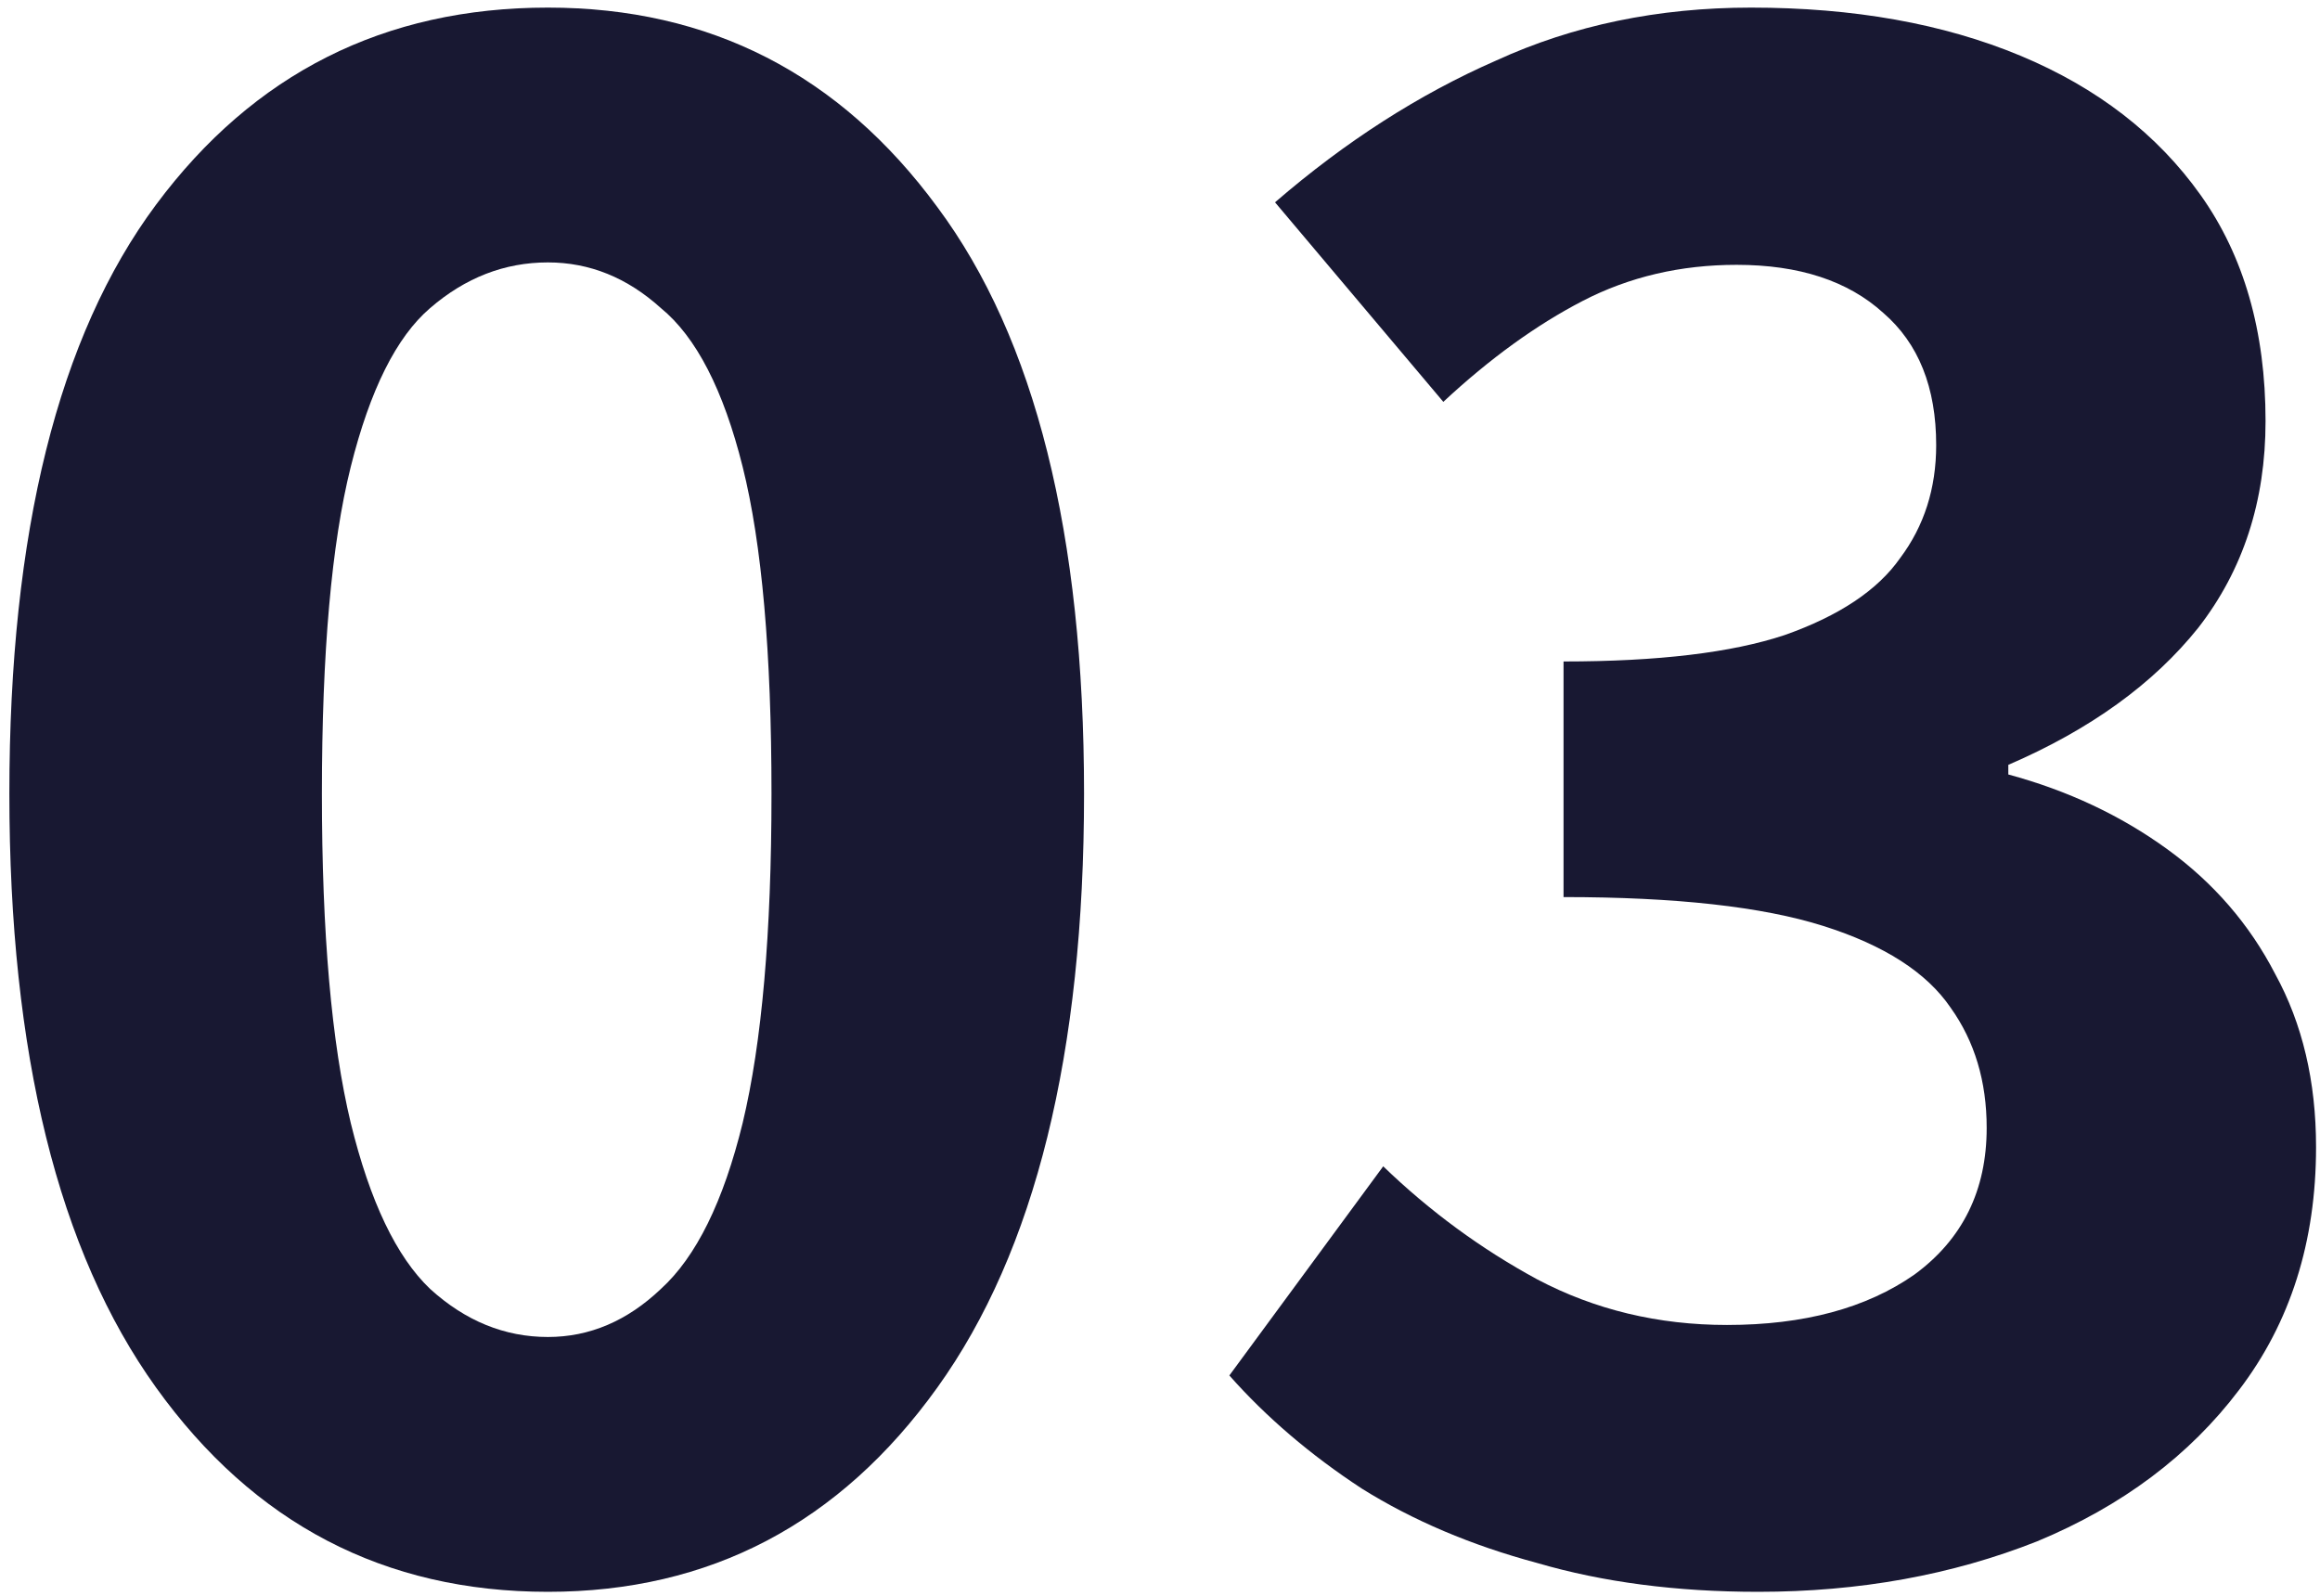 <svg xmlns="http://www.w3.org/2000/svg" width="141" height="97" viewBox="0 0 141 97" fill="none"><path d="M33.299 96.754C23.363 96.754 15.424 92.614 9.482 84.334C3.54 76.053 0.569 64.023 0.569 48.242C0.569 32.364 3.54 20.431 9.482 12.444C15.424 4.456 23.363 0.462 33.299 0.462C43.138 0.462 51.028 4.505 56.97 12.59C62.913 20.578 65.884 32.462 65.884 48.242C65.884 64.023 62.913 76.053 56.97 84.334C51.028 92.614 43.138 96.754 33.299 96.754ZM33.299 81.265C35.832 81.265 38.121 80.291 40.167 78.343C42.31 76.394 43.966 73.034 45.135 68.26C46.304 63.39 46.888 56.717 46.888 48.242C46.888 39.67 46.304 33.046 45.135 28.37C43.966 23.695 42.31 20.48 40.167 18.727C38.121 16.876 35.832 15.95 33.299 15.95C30.669 15.95 28.283 16.876 26.14 18.727C24.094 20.48 22.487 23.695 21.318 28.37C20.149 33.046 19.564 39.67 19.564 48.242C19.564 56.717 20.149 63.39 21.318 68.26C22.487 73.034 24.094 76.394 26.14 78.343C28.283 80.291 30.669 81.265 33.299 81.265Z" fill="#181832"></path><path d="M106.86 96.754C101.892 96.754 97.412 96.169 93.418 95C89.424 93.928 85.868 92.419 82.751 90.47C79.634 88.425 76.955 86.136 74.715 83.603L84.066 70.891C86.891 73.618 90.008 75.907 93.418 77.758C96.924 79.609 100.772 80.534 104.961 80.534C109.637 80.534 113.436 79.512 116.358 77.466C119.28 75.323 120.742 72.352 120.742 68.553C120.742 65.728 120.011 63.293 118.55 61.247C117.089 59.104 114.507 57.448 110.806 56.279C107.104 55.11 101.844 54.526 95.025 54.526V40.206C100.772 40.206 105.253 39.67 108.468 38.599C111.78 37.43 114.118 35.871 115.481 33.923C116.943 31.975 117.673 29.686 117.673 27.055C117.673 23.549 116.602 20.87 114.459 19.019C112.315 17.071 109.344 16.097 105.545 16.097C102.136 16.097 99.019 16.827 96.194 18.288C93.369 19.75 90.544 21.795 87.719 24.425L77.491 12.297C81.777 8.596 86.258 5.722 90.934 3.677C95.609 1.534 100.772 0.462 106.422 0.462C112.656 0.462 118.111 1.436 122.787 3.384C127.463 5.333 131.116 8.158 133.746 11.859C136.376 15.561 137.691 20.139 137.691 25.594C137.691 30.465 136.327 34.654 133.6 38.16C130.872 41.57 127.025 44.346 122.057 46.489V47.074C125.661 48.048 128.875 49.557 131.7 51.603C134.525 53.649 136.717 56.181 138.276 59.201C139.932 62.221 140.76 65.728 140.76 69.722C140.76 75.469 139.201 80.388 136.084 84.48C133.064 88.474 128.973 91.542 123.81 93.685C118.647 95.731 112.997 96.754 106.86 96.754Z" fill="#181832"></path></svg>